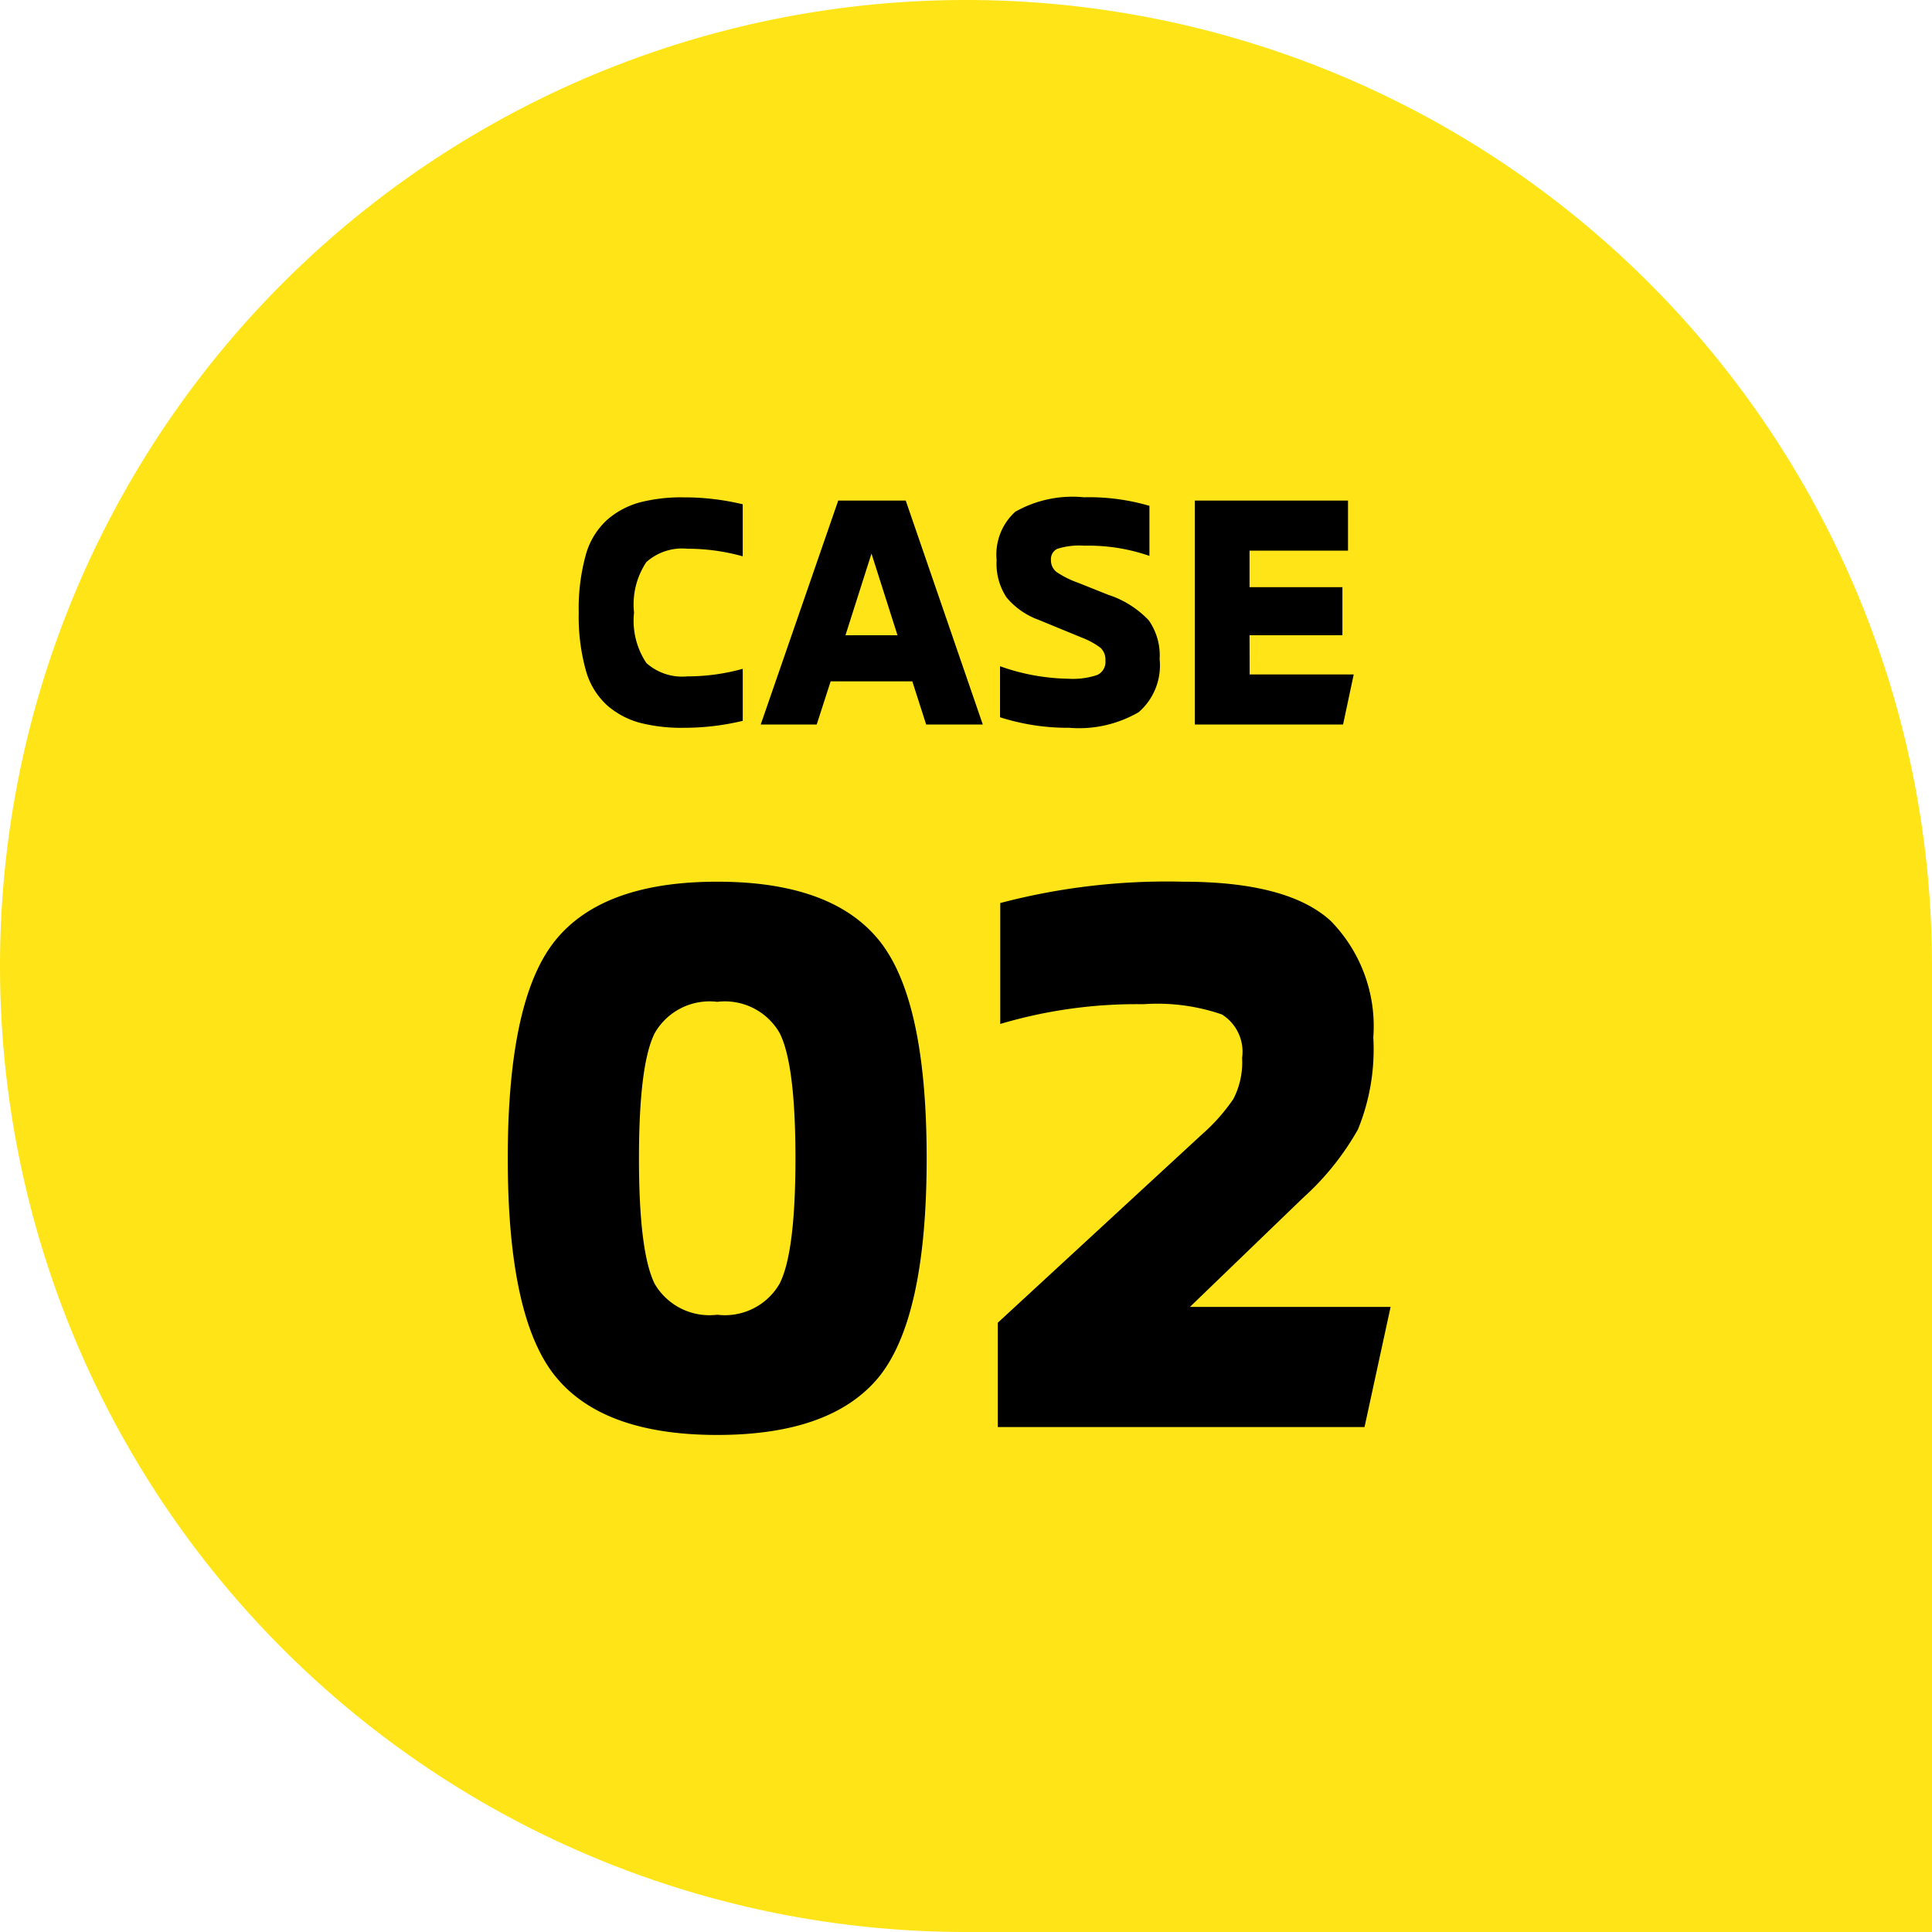 <svg xmlns="http://www.w3.org/2000/svg" width="88" height="88" viewBox="0 0 88 88"><g transform="translate(-495 -745)"><path d="M44,0h0A44,44,0,0,1,88,44V88a0,0,0,0,1,0,0H44A44,44,0,0,1,0,44v0A44,44,0,0,1,44,0Z" transform="translate(495 745)" fill="#ffe518"/><path d="M-2.952-2.3Q-5.112.36-10.332.36t-7.38-2.682Q-19.872-5-19.872-12.24t2.16-9.918q2.16-2.682,7.38-2.682t7.38,2.682q2.16,2.682,2.16,9.918T-2.952-2.3ZM-13.176-6.516a2.887,2.887,0,0,0,2.844,1.4A2.877,2.877,0,0,0-7.488-6.534q.72-1.422.72-5.706t-.72-5.706a2.877,2.877,0,0,0-2.844-1.422,2.877,2.877,0,0,0-2.844,1.422q-.72,1.422-.72,5.706T-13.176-6.516ZM2.448,0V-4.752l9.288-8.568a8.555,8.555,0,0,0,1.44-1.62,3.621,3.621,0,0,0,.4-1.872,2.005,2.005,0,0,0-.918-1.98,9.043,9.043,0,0,0-3.582-.468,21.819,21.819,0,0,0-6.516.9v-5.508a29.814,29.814,0,0,1,8.316-.972q4.788,0,6.732,1.782a6.85,6.85,0,0,1,1.944,5.31,9.65,9.65,0,0,1-.7,4.194,12.338,12.338,0,0,1-2.5,3.114L11.2-5.472H20.34L19.152,0Z" transform="translate(538 810)"/><path d="M-12.855.15a7.586,7.586,0,0,1-2.017-.232,3.772,3.772,0,0,1-1.485-.8A3.375,3.375,0,0,1-17.325-2.5a9.137,9.137,0,0,1-.315-2.6,9.137,9.137,0,0,1,.315-2.6,3.375,3.375,0,0,1,.968-1.613,3.772,3.772,0,0,1,1.485-.8,7.586,7.586,0,0,1,2.017-.233,11.4,11.4,0,0,1,2.685.315v2.37a9.4,9.4,0,0,0-2.52-.345,2.451,2.451,0,0,0-1.868.607,3.467,3.467,0,0,0-.562,2.3,3.467,3.467,0,0,0,.563,2.3,2.451,2.451,0,0,0,1.868.607,9.4,9.4,0,0,0,2.52-.345v2.37A11.4,11.4,0,0,1-12.855.15ZM-1.815,0l-.63-1.965h-3.72L-6.8,0h-2.55L-5.82-10.2h3.075L.765,0ZM-5.49-4.065h2.37l-1.185-3.72ZM4.7.15a10.088,10.088,0,0,1-3.15-.48V-2.655a9.623,9.623,0,0,0,3.105.57,3.494,3.494,0,0,0,1.327-.172.652.652,0,0,0,.368-.653.732.732,0,0,0-.225-.585,3.579,3.579,0,0,0-.855-.465L3.3-4.77A3.414,3.414,0,0,1,1.845-5.79a2.779,2.779,0,0,1-.45-1.7,2.631,2.631,0,0,1,.848-2.2A5.292,5.292,0,0,1,5.37-10.35a9.78,9.78,0,0,1,2.985.39v2.28a8.5,8.5,0,0,0-2.97-.465A3.321,3.321,0,0,0,4.155-8a.513.513,0,0,0-.285.5.67.67,0,0,0,.247.548,4.288,4.288,0,0,0,1,.5l1.35.54a4.437,4.437,0,0,1,1.86,1.17A2.8,2.8,0,0,1,8.82-2.97,2.815,2.815,0,0,1,7.867-.562,5.412,5.412,0,0,1,4.7.15Zm8.22-2.43h4.74L17.175,0h-6.75V-10.2H17.4v2.28H12.915v1.665h4.23v2.19h-4.23Z" transform="translate(539 778)"/></g></svg>